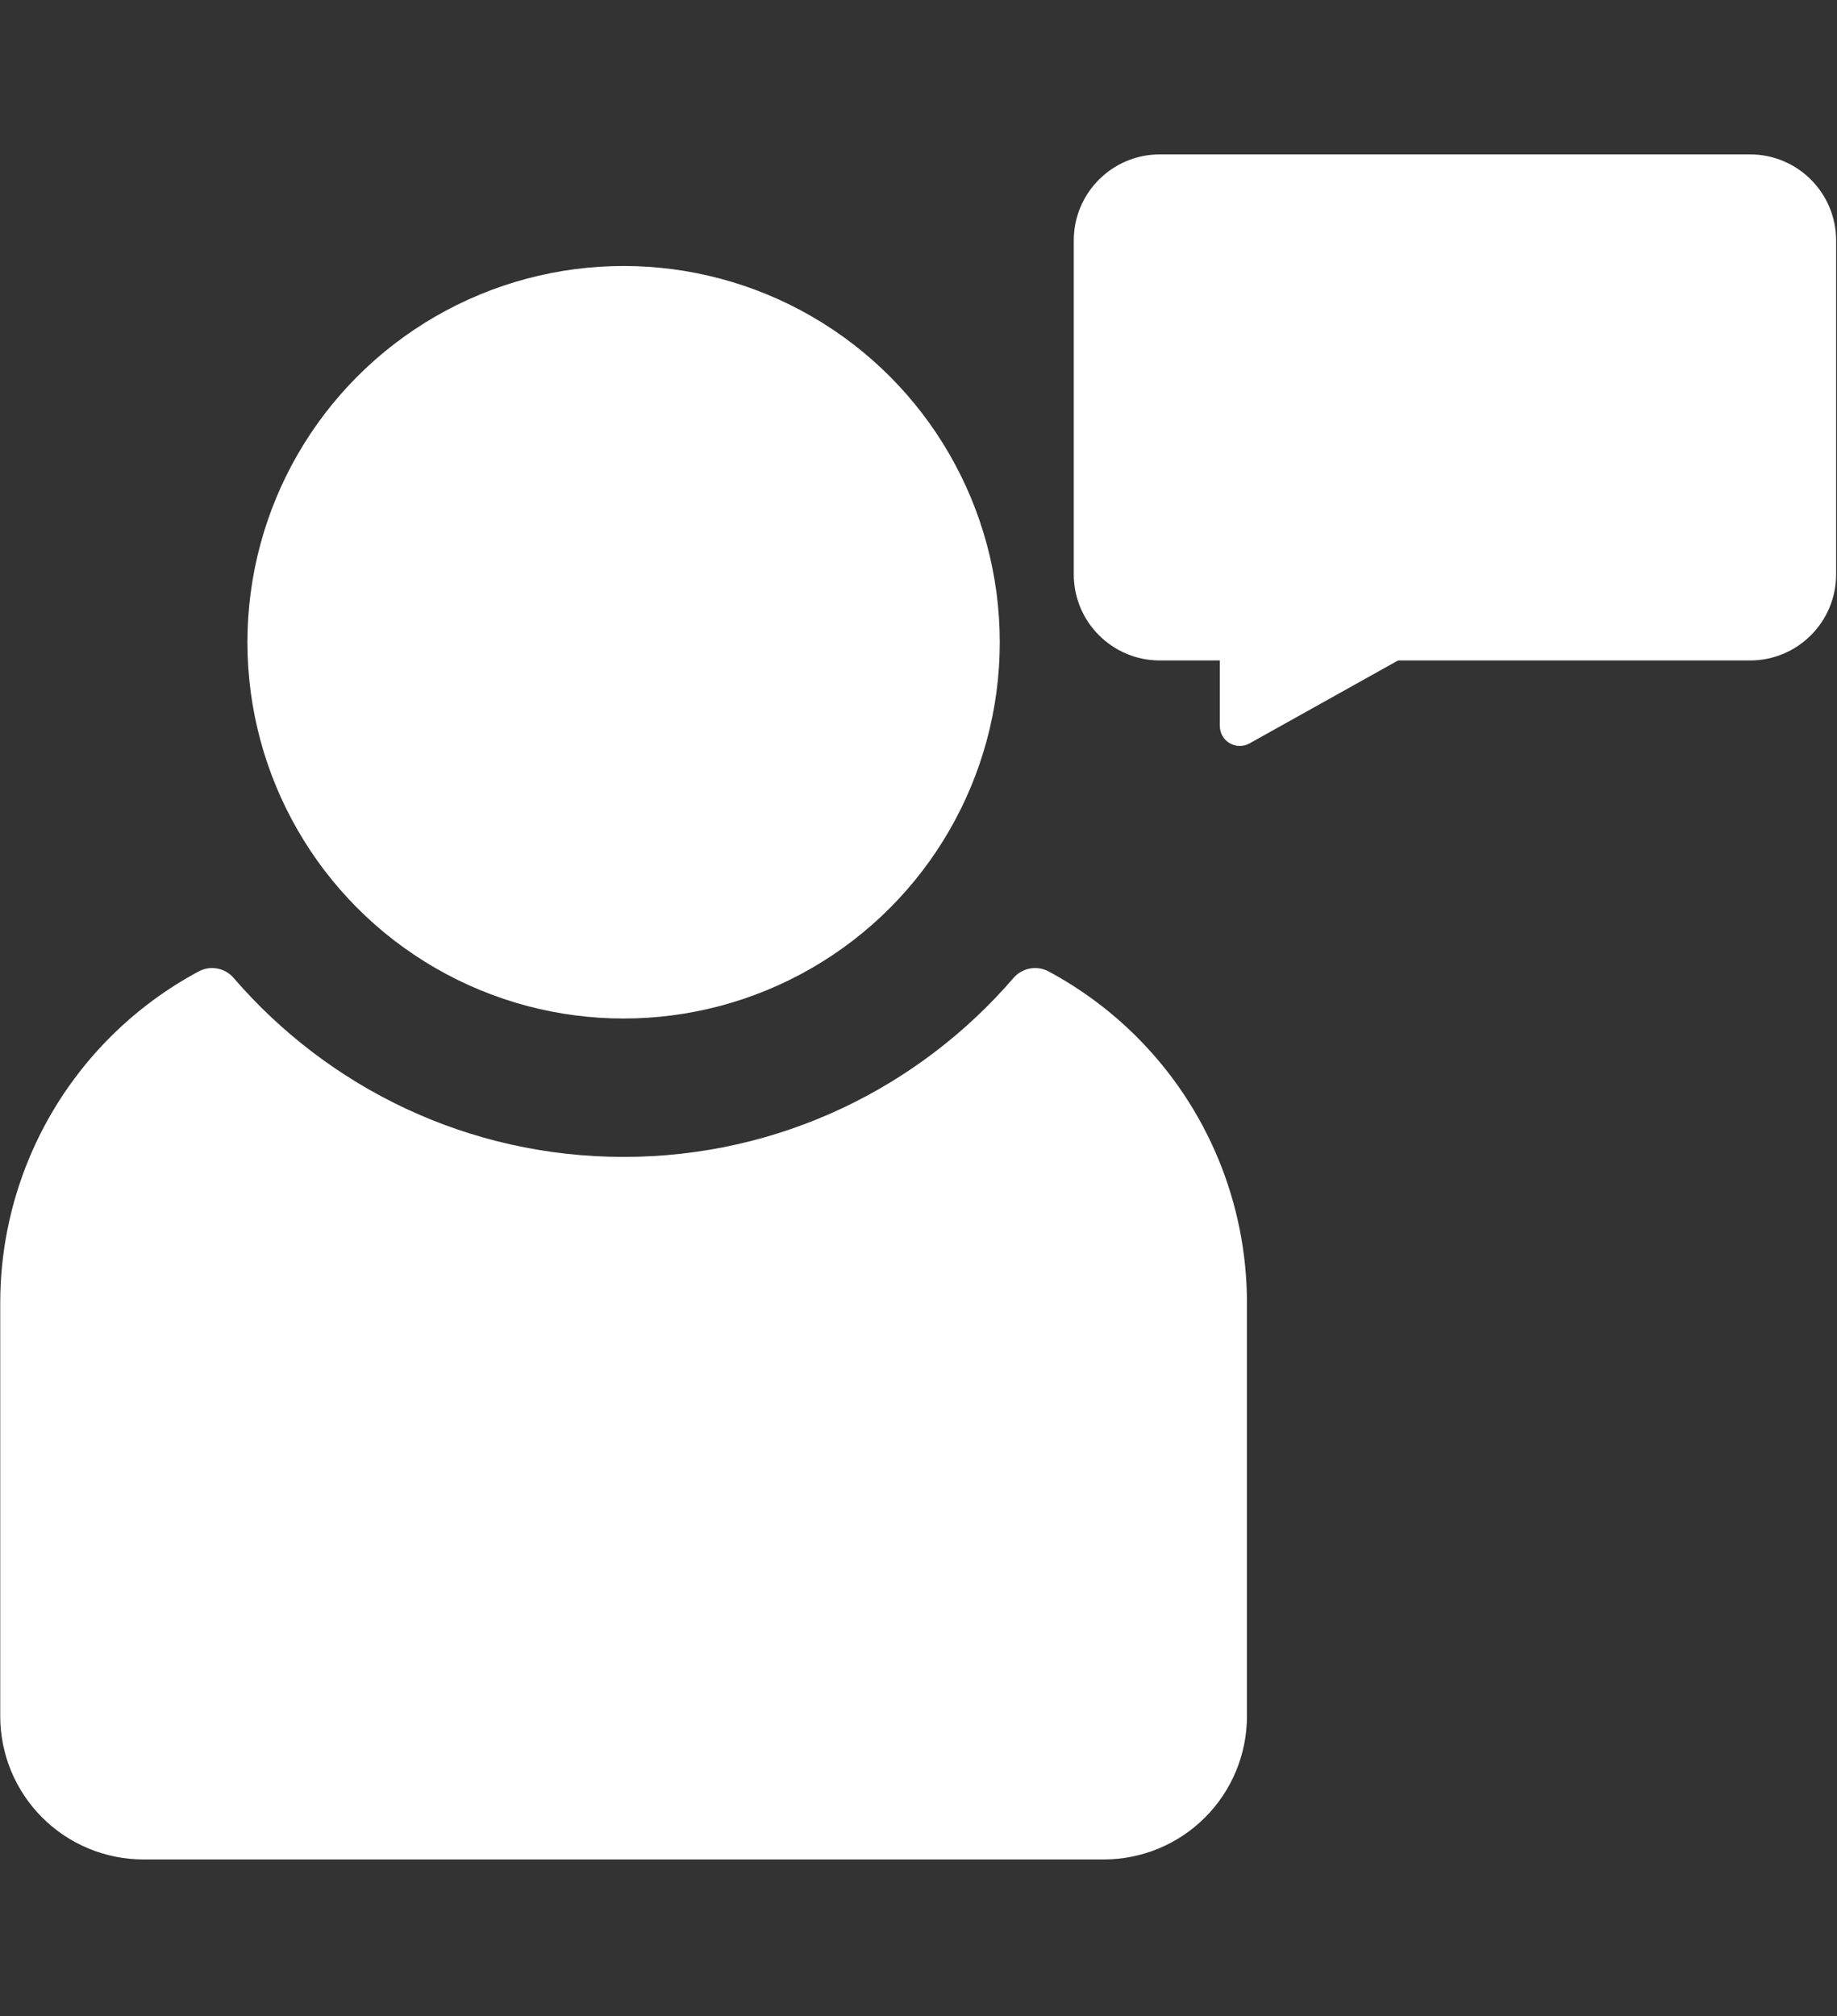 <?xml version="1.0" encoding="UTF-8" standalone="no"?>
<svg
   width="100%"
   height="100%"
   viewBox="0 0 2138 2346"
   version="1.1"
   xml:space="preserve"
   style="fill-rule:evenodd;clip-rule:evenodd;stroke-linejoin:round;stroke-miterlimit:2;"
   id="svg11"
   sodipodi:docname="opportunity-engage-solid-white.svg"
   inkscape:version="1.1.1 (3bf5ae0d25, 2021-09-20)"
   xmlns:inkscape="http://www.inkscape.org/namespaces/inkscape"
   xmlns:sodipodi="http://sodipodi.sourceforge.net/DTD/sodipodi-0.dtd"
   xmlns="http://www.w3.org/2000/svg"
   xmlns:svg="http://www.w3.org/2000/svg"><rect x="0" y="0" width="2138" height="2346" fill="#333333" stroke="none"/><defs
     id="defs15" /><sodipodi:namedview
     id="namedview13"
     pagecolor="#ffffff"
     bordercolor="#666666"
     borderopacity="1.0"
     inkscape:pageshadow="2"
     inkscape:pageopacity="0.0"
     inkscape:pagecheckerboard="0"
     showgrid="false"
     inkscape:zoom="0.37212276"
     inkscape:cx="1068.1959"
     inkscape:cy="1173"
     inkscape:window-width="2560"
     inkscape:window-height="1369"
     inkscape:window-x="-8"
     inkscape:window-y="-8"
     inkscape:window-maximized="1"
     inkscape:current-layer="opportunity-engage-solid" /><g
     id="opportunity-engage-solid"><circle
       cx="725.777"
       cy="747.332"
       style="fill:#ffffff;fill-opacity:1"
       id="circle2"
       r="437.811" /><path
       d="M2136.97,279.761c-0,-55.249 -44.856,-100.104 -100.105,-100.104l-687.054,-0c-55.249,-0 -100.104,44.855 -100.104,100.104l-0,388.641c-0,55.249 44.855,100.105 100.104,100.105l687.054,-0c55.249,-0 100.105,-44.856 100.105,-100.105l-0,-388.641Z"
       style="fill:#ffffff;fill-opacity:1"
       id="path4" /><path
       d="M1419.71,706.912l-0,137.882c-0,8.227 4.357,15.838 11.452,20.003c7.094,4.164 15.864,4.259 23.047,0.249c73.552,-41.061 239.129,-133.496 239.129,-133.496l-273.628,-24.638Z"
       style="fill:#ffffff;fill-opacity:1"
       id="path6" /><path
       d="M1179.39,1138.14c10.077,-11.842 27.01,-15.129 40.784,-7.915c37.537,20.132 72.289,45.777 102.956,76.444c82.048,82.047 128.141,193.327 128.141,309.359c0,90.274 0,407.743 0,480.955c0,44.203 -17.559,86.595 -48.815,117.851c-31.256,31.256 -73.649,48.816 -117.851,48.816c-279.244,-0 -838.419,-0 -1117.66,-0c-44.202,-0 -86.595,-17.56 -117.851,-48.816c-31.256,-31.256 -48.815,-73.648 -48.815,-117.851c-0,-73.212 -0,-390.681 -0,-480.955c-0,-116.032 46.093,-227.312 128.141,-309.359c30.705,-30.706 65.506,-56.376 103.118,-76.479c13.68,-7.158 30.492,-3.89 40.495,7.87c109.883,127.402 272.461,208.127 453.744,208.127c181.231,0 343.768,-80.679 453.616,-208.047Z"
       style="fill:#ffffff;fill-opacity:1"
       id="path8" /></g></svg>
